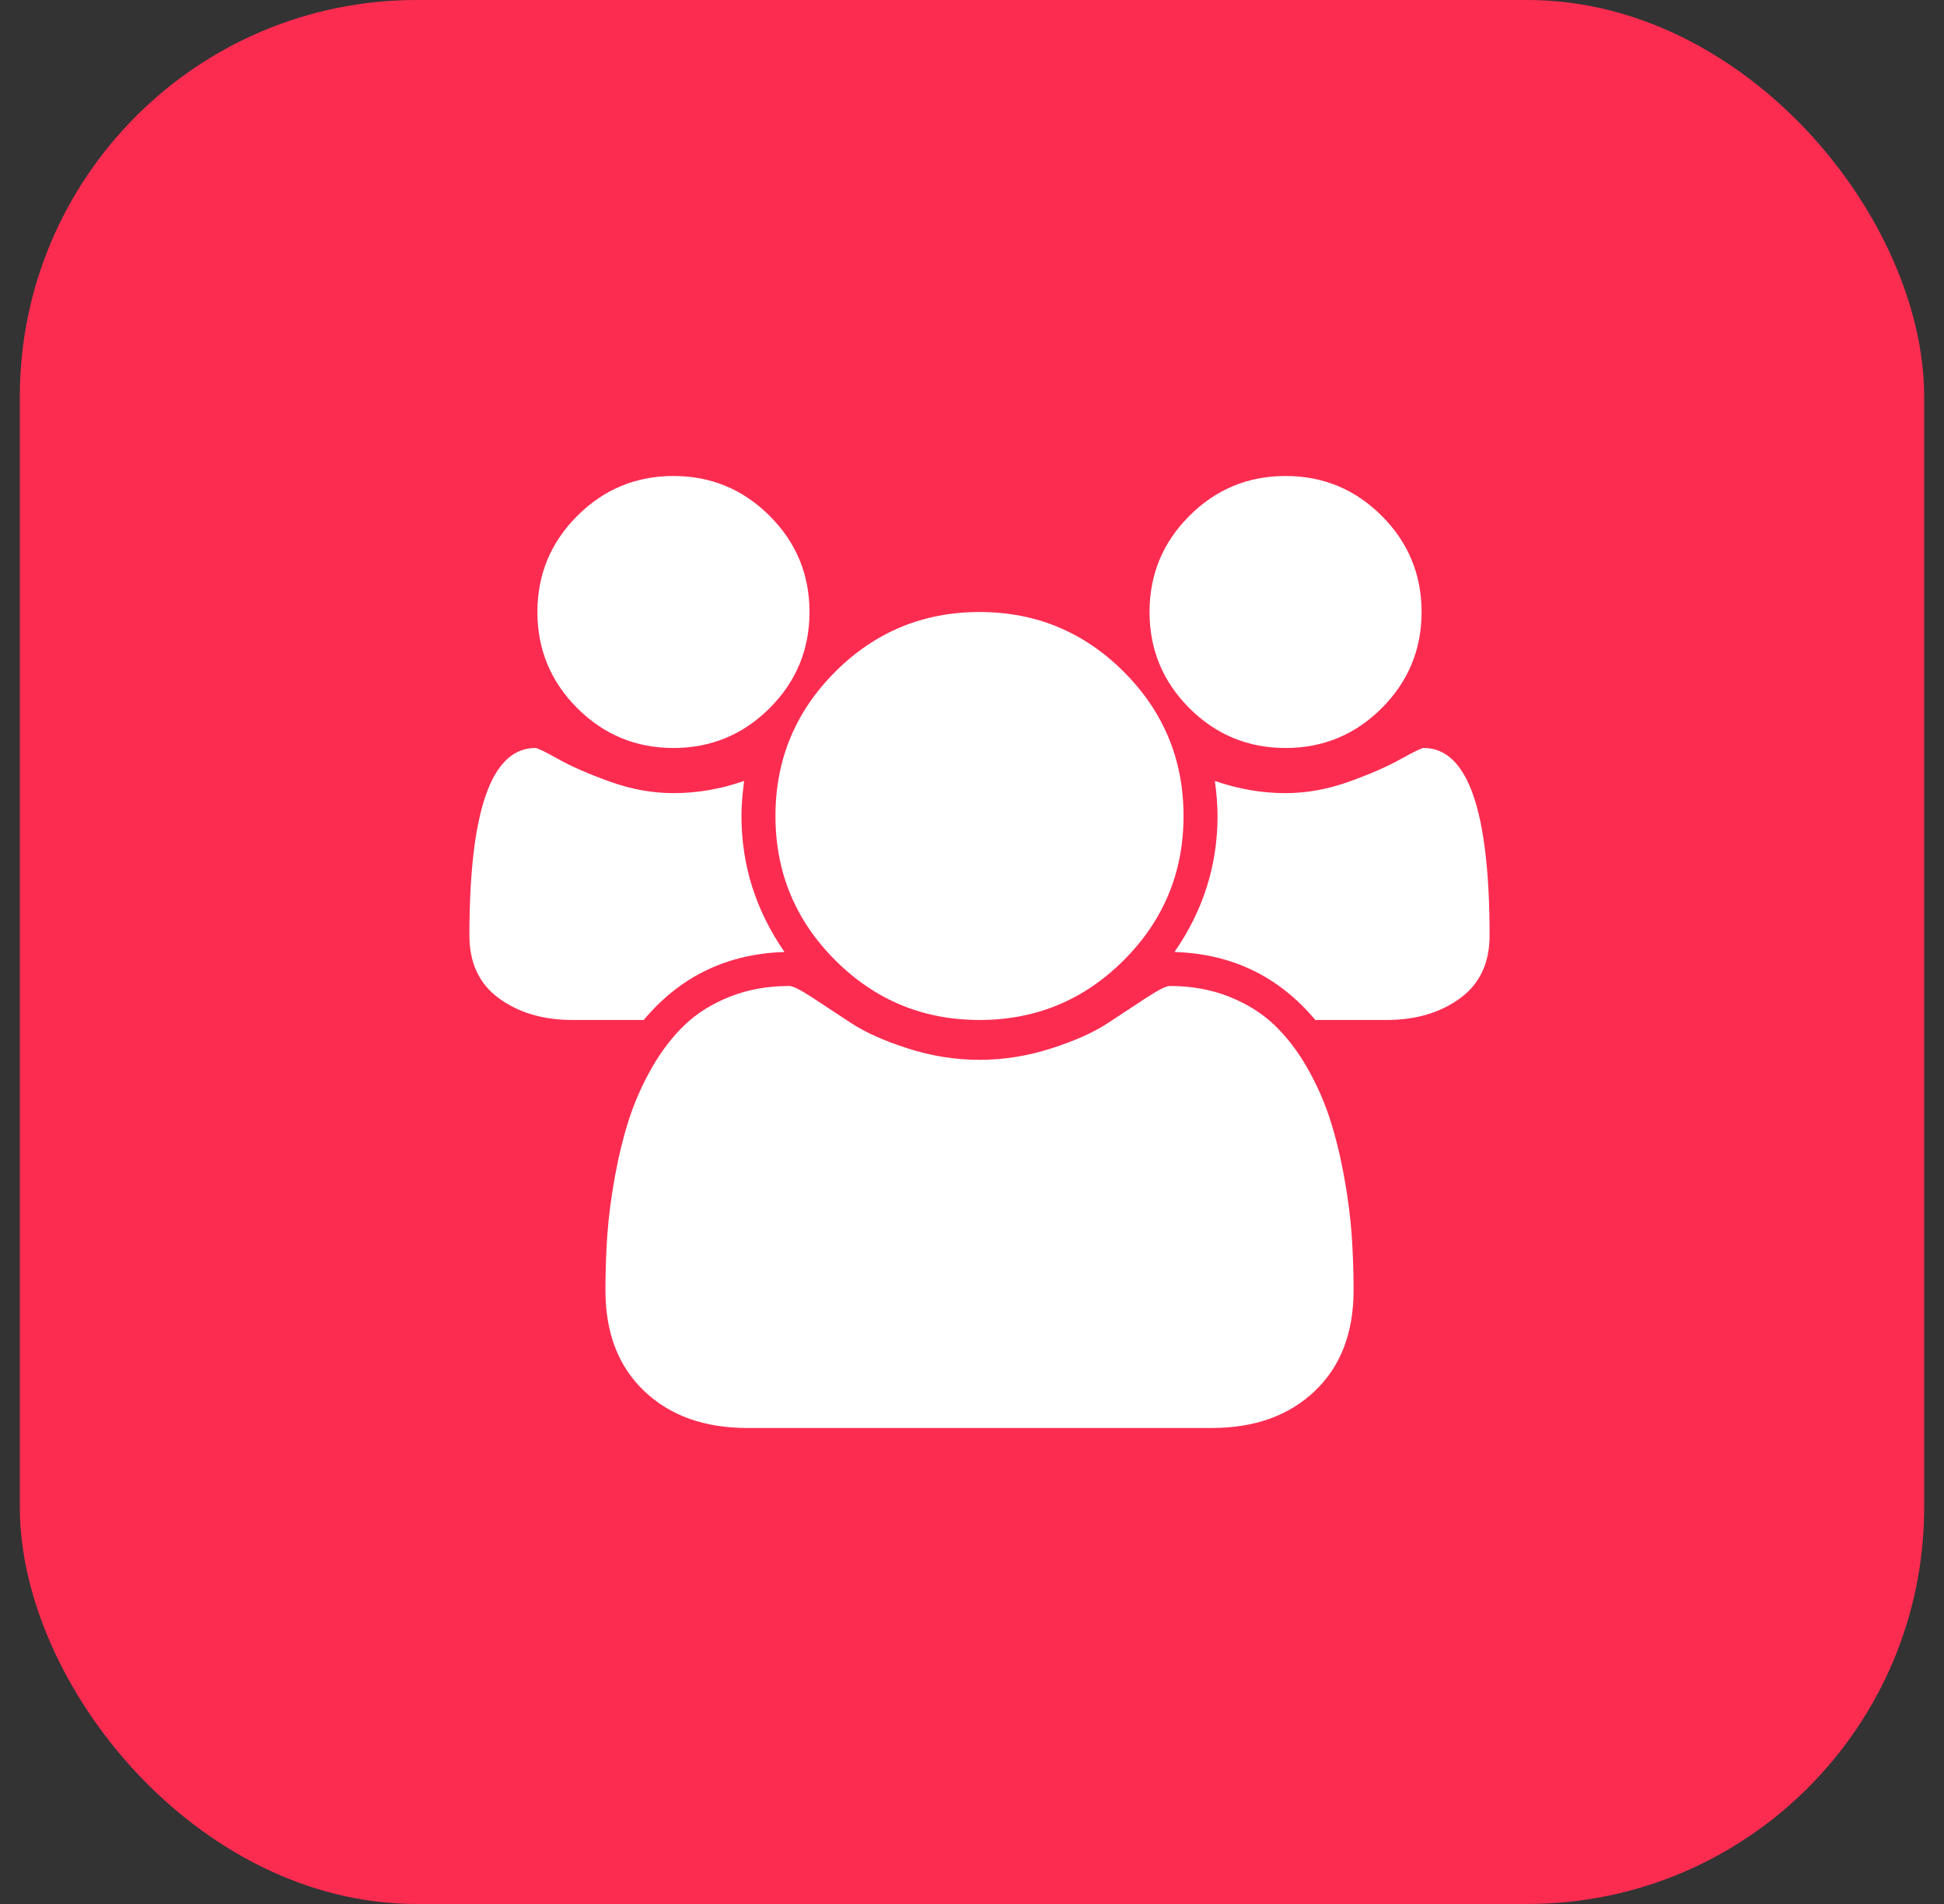 <?xml version="1.0" encoding="UTF-8"?> <svg xmlns="http://www.w3.org/2000/svg" width="49" height="48" viewBox="0 0 49 48" fill="none"><rect x="0" y="0" width="49" height="48" fill="#333333" stroke="none"/><rect x="0.5" width="48" height="48" rx="10" fill="#FC2C51"></rect><g clip-path="url(#clip0_4275_949)"><path d="M19.774 24C18.328 24.045 17.145 24.616 16.225 25.714H14.43C13.698 25.714 13.082 25.534 12.582 25.172C12.082 24.81 11.832 24.281 11.832 23.585C11.832 20.433 12.386 18.857 13.493 18.857C13.546 18.857 13.741 18.951 14.075 19.138C14.41 19.326 14.845 19.516 15.381 19.708C15.917 19.9 16.448 19.995 16.975 19.995C17.573 19.995 18.167 19.893 18.756 19.688C18.712 20.018 18.689 20.312 18.689 20.571C18.689 21.812 19.051 22.955 19.774 24ZM34.118 32.531C34.118 33.603 33.792 34.449 33.14 35.069C32.488 35.69 31.622 36 30.542 36H18.837C17.756 36 16.89 35.69 16.238 35.069C15.586 34.449 15.261 33.603 15.261 32.531C15.261 32.058 15.276 31.596 15.307 31.145C15.339 30.694 15.401 30.208 15.495 29.685C15.589 29.163 15.707 28.679 15.85 28.232C15.993 27.786 16.185 27.35 16.426 26.926C16.667 26.502 16.944 26.141 17.256 25.841C17.569 25.542 17.95 25.304 18.401 25.125C18.852 24.946 19.35 24.857 19.895 24.857C19.984 24.857 20.176 24.953 20.47 25.145C20.765 25.337 21.091 25.551 21.448 25.788C21.805 26.025 22.283 26.239 22.881 26.431C23.479 26.623 24.082 26.719 24.689 26.719C25.296 26.719 25.899 26.623 26.497 26.431C27.095 26.239 27.573 26.025 27.93 25.788C28.287 25.551 28.613 25.337 28.908 25.145C29.203 24.953 29.395 24.857 29.484 24.857C30.029 24.857 30.526 24.946 30.977 25.125C31.428 25.304 31.81 25.542 32.122 25.841C32.435 26.141 32.712 26.502 32.953 26.926C33.194 27.35 33.386 27.786 33.529 28.232C33.671 28.679 33.79 29.163 33.883 29.685C33.977 30.208 34.04 30.694 34.071 31.145C34.102 31.596 34.118 32.058 34.118 32.531ZM20.404 15.429C20.404 16.375 20.069 17.183 19.399 17.853C18.729 18.522 17.921 18.857 16.975 18.857C16.029 18.857 15.22 18.522 14.551 17.853C13.881 17.183 13.546 16.375 13.546 15.429C13.546 14.482 13.881 13.674 14.551 13.005C15.22 12.335 16.029 12 16.975 12C17.921 12 18.729 12.335 19.399 13.005C20.069 13.674 20.404 14.482 20.404 15.429ZM29.832 20.571C29.832 21.991 29.33 23.203 28.325 24.208C27.321 25.212 26.109 25.714 24.689 25.714C23.27 25.714 22.058 25.212 21.053 24.208C20.049 23.203 19.546 21.991 19.546 20.571C19.546 19.152 20.049 17.94 21.053 16.935C22.058 15.931 23.27 15.429 24.689 15.429C26.109 15.429 27.321 15.931 28.325 16.935C29.33 17.94 29.832 19.152 29.832 20.571ZM37.546 23.585C37.546 24.281 37.296 24.81 36.796 25.172C36.296 25.534 35.68 25.714 34.948 25.714H33.154C32.234 24.616 31.051 24.045 29.604 24C30.328 22.955 30.689 21.812 30.689 20.571C30.689 20.312 30.667 20.018 30.622 19.688C31.212 19.893 31.805 19.995 32.404 19.995C32.93 19.995 33.462 19.9 33.997 19.708C34.533 19.516 34.968 19.326 35.303 19.138C35.638 18.951 35.832 18.857 35.886 18.857C36.993 18.857 37.546 20.433 37.546 23.585ZM35.832 15.429C35.832 16.375 35.497 17.183 34.828 17.853C34.158 18.522 33.35 18.857 32.404 18.857C31.457 18.857 30.649 18.522 29.979 17.853C29.31 17.183 28.975 16.375 28.975 15.429C28.975 14.482 29.31 13.674 29.979 13.005C30.649 12.335 31.457 12 32.404 12C33.35 12 34.158 12.335 34.828 13.005C35.497 13.674 35.832 14.482 35.832 15.429Z" fill="white"></path></g><defs><clipPath id="clip0_4275_949"><rect width="25.714" height="24" fill="white" transform="translate(11.832 12)"></rect></clipPath></defs></svg> 